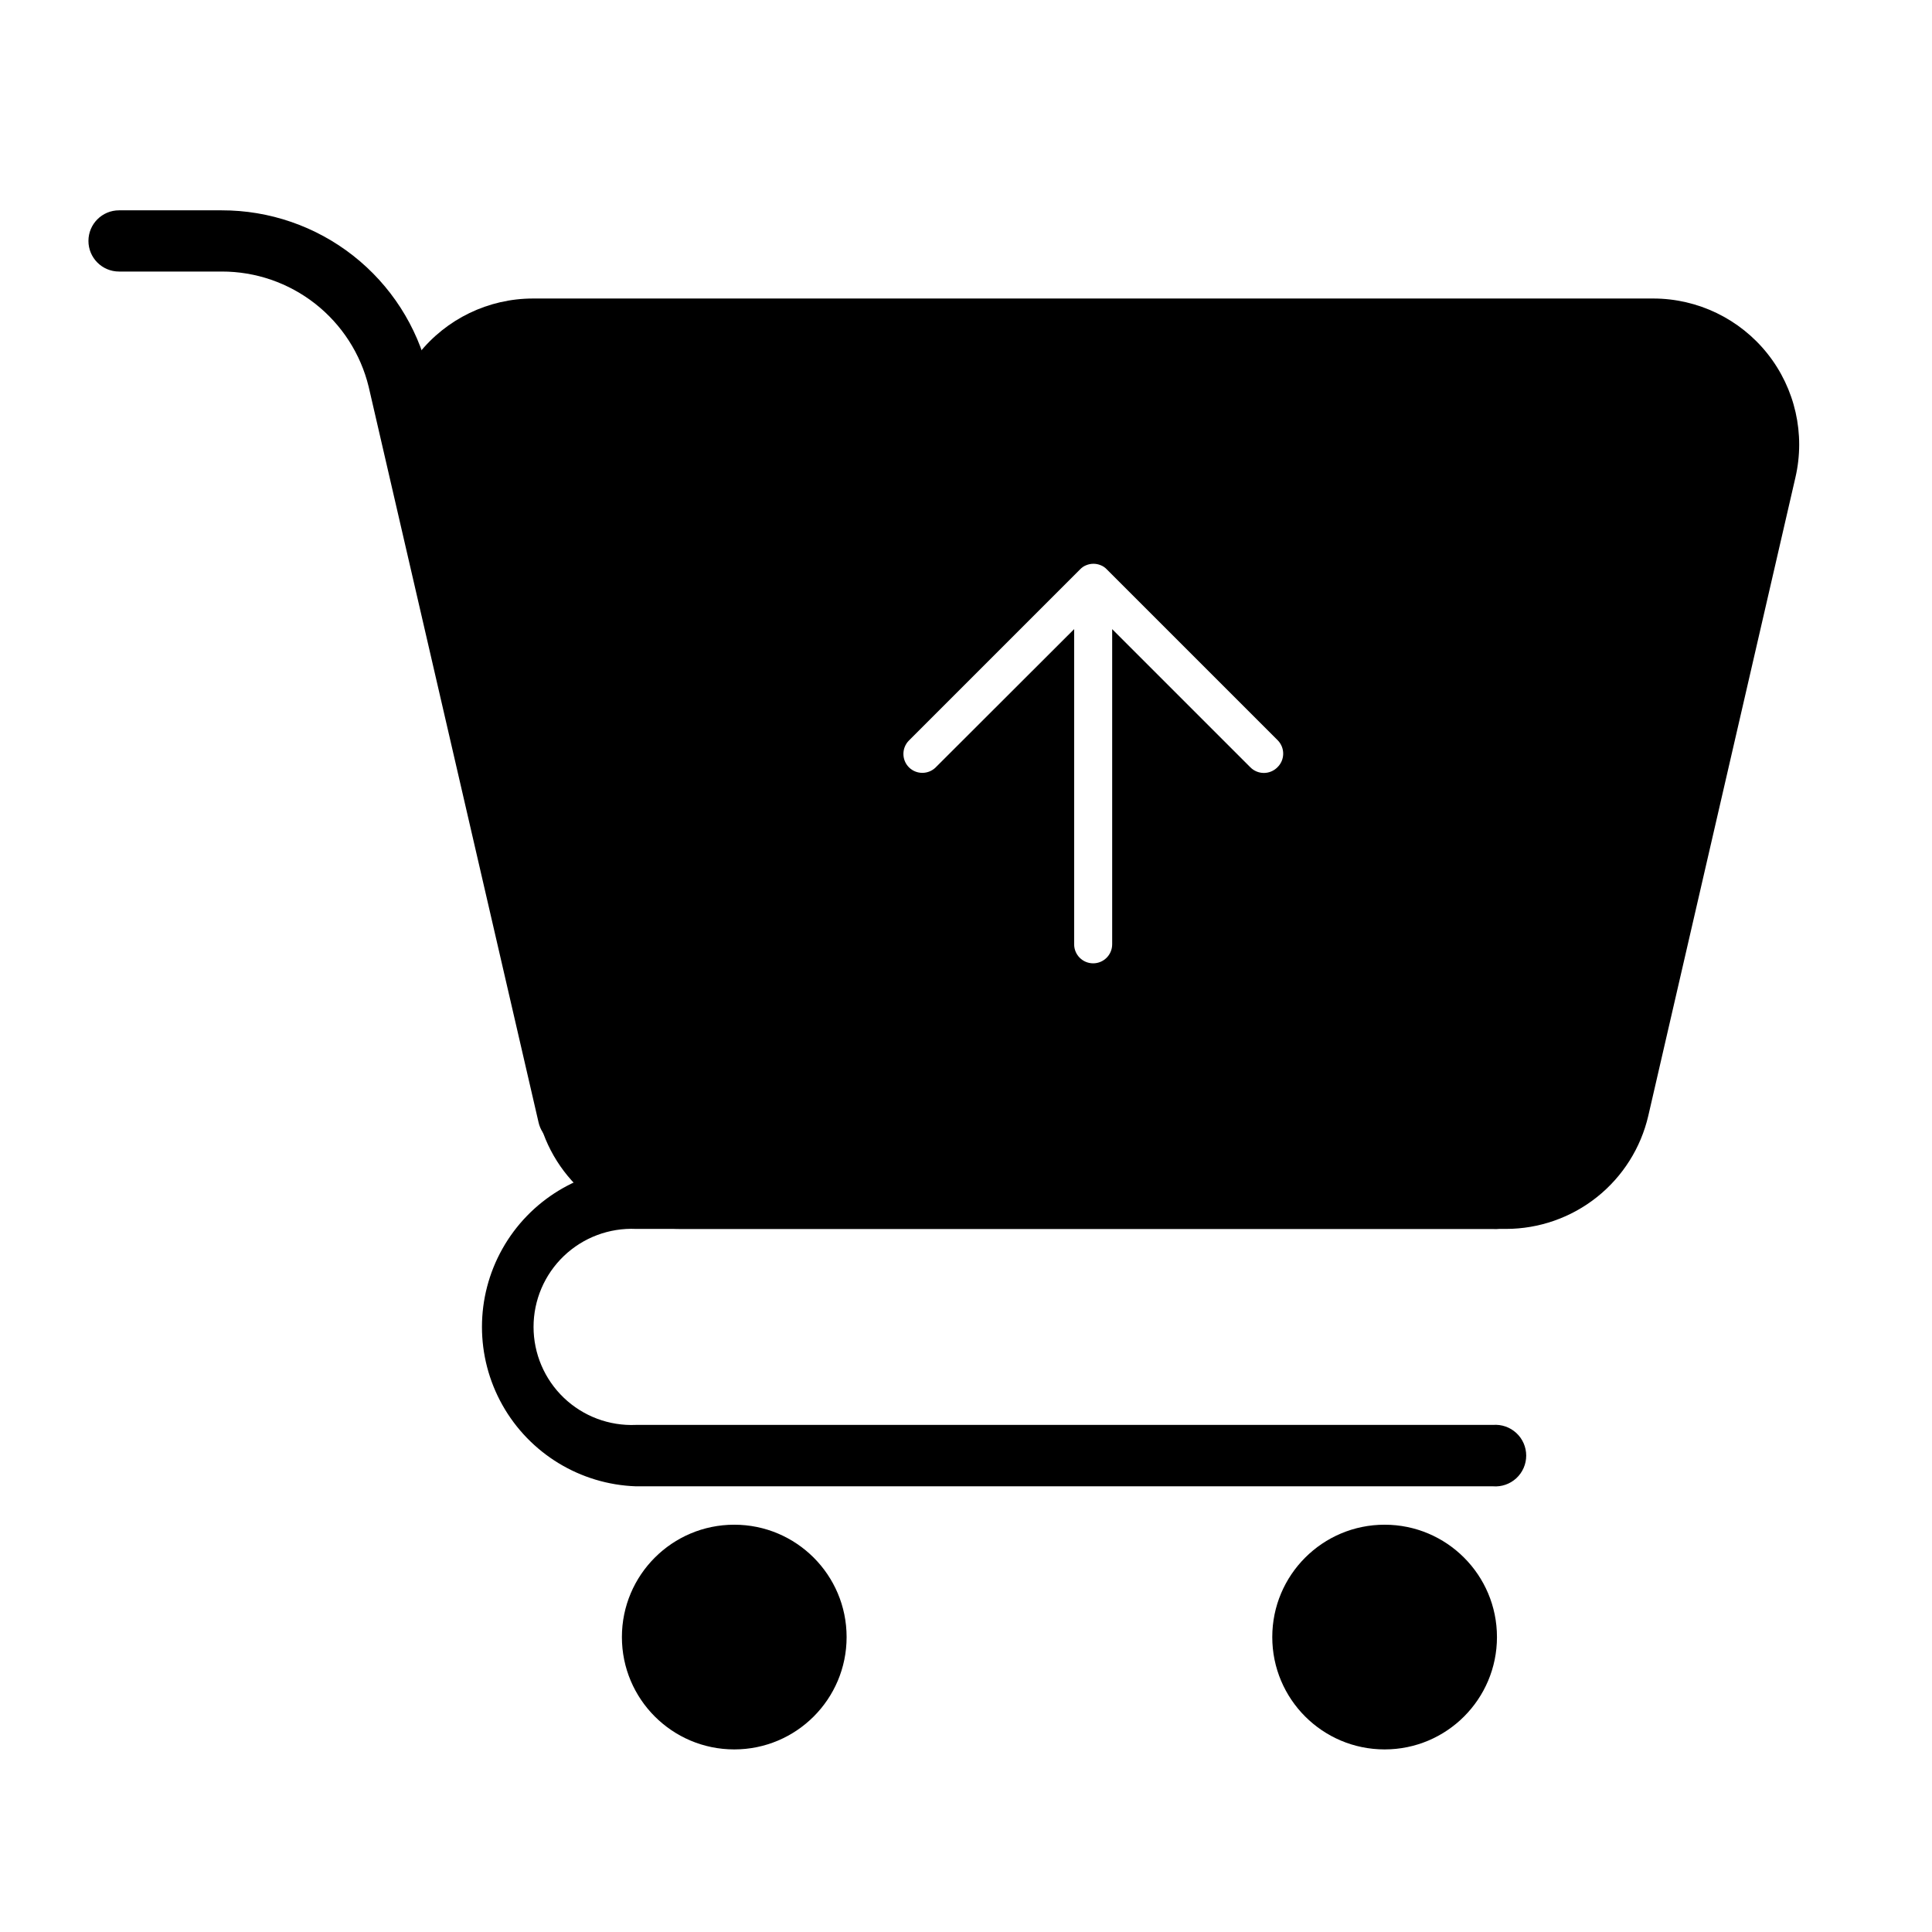 <?xml version="1.0" encoding="UTF-8"?>
<!-- Uploaded to: ICON Repo, www.iconrepo.com, Generator: ICON Repo Mixer Tools -->
<svg fill="#000000" width="800px" height="800px" version="1.1" viewBox="144 144 512 512" xmlns="http://www.w3.org/2000/svg">
 <g>
  <path d="m539.66 537.89h-227.12c-14.746-0.508-28.16-8.672-35.391-21.531-7.231-12.863-7.231-28.562 0-41.426 7.231-12.859 20.645-21.023 35.391-21.531h227.12c2.266-0.18 4.508 0.598 6.18 2.144 1.672 1.543 2.621 3.715 2.621 5.992 0 2.277-0.949 4.449-2.621 5.992-1.672 1.547-3.914 2.324-6.18 2.144h-227.12c-7.09-0.312-13.996 2.285-19.121 7.188-5.125 4.906-8.023 11.691-8.023 18.785 0 7.09 2.898 13.875 8.023 18.781 5.125 4.902 12.031 7.5 19.121 7.188h227.12c2.266-0.18 4.508 0.598 6.18 2.144 1.672 1.543 2.621 3.719 2.621 5.992 0 2.277-0.949 4.449-2.621 5.996-1.672 1.543-3.914 2.32-6.18 2.141z"/>
  <path d="m294.65 447.81c-3.777-0.016-7.047-2.621-7.91-6.297l-45.039-195.02c-2.125-8.723-7.121-16.473-14.188-22.012-7.062-5.535-15.781-8.539-24.758-8.52h-27.207c-4.481 0-8.109-3.633-8.109-8.113 0-4.477 3.629-8.109 8.109-8.109h27.207c12.625-0.02 24.891 4.211 34.824 12.004 9.934 7.793 16.953 18.703 19.938 30.973l45.344 195.12c1.008 4.379-1.719 8.75-6.094 9.773-0.695 0.164-1.406 0.23-2.117 0.199z"/>
  <path d="m368.36 577.84c0 16.445-13.332 29.773-29.773 29.773-16.445 0-29.777-13.328-29.777-29.773s13.332-29.777 29.777-29.777c16.441 0 29.773 13.332 29.773 29.777"/>
  <path d="m540.71 577.84c0 16.445-13.328 29.773-29.773 29.773s-29.773-13.328-29.773-29.773 13.328-29.777 29.773-29.777 29.773 13.332 29.773 29.777"/>
  <path d="m582.12 223.11h-296.89c-11.793 0.004-22.938 5.387-30.277 14.617-7.336 9.23-10.062 21.305-7.406 32.793l39.047 169.18h-0.004c1.969 8.551 6.785 16.176 13.664 21.621 6.875 5.449 15.398 8.395 24.172 8.355h218.7c8.746-0.012 17.227-2.981 24.066-8.422 6.844-5.445 11.641-13.039 13.621-21.555l38.996-169.18c2.656-11.488-0.074-23.562-7.41-32.793-7.34-9.23-18.484-14.613-30.277-14.617zm-99.602 124.24c-0.945 0.953-2.234 1.488-3.578 1.488s-2.633-0.535-3.578-1.488l-36.625-36.625v83.527c0 2.785-2.258 5.039-5.039 5.039s-5.039-2.254-5.039-5.039v-83.531l-36.676 36.625v0.004c-1.965 1.953-5.141 1.953-7.106 0-1.953-1.965-1.953-5.141 0-7.106l45.344-45.344c0.449-0.484 1-0.863 1.613-1.105 1.242-0.52 2.637-0.52 3.879 0 0.613 0.242 1.164 0.621 1.613 1.105l45.344 45.344h-0.004c1.914 2.008 1.848 5.18-0.148 7.106z"/>
 </g>
</svg>
